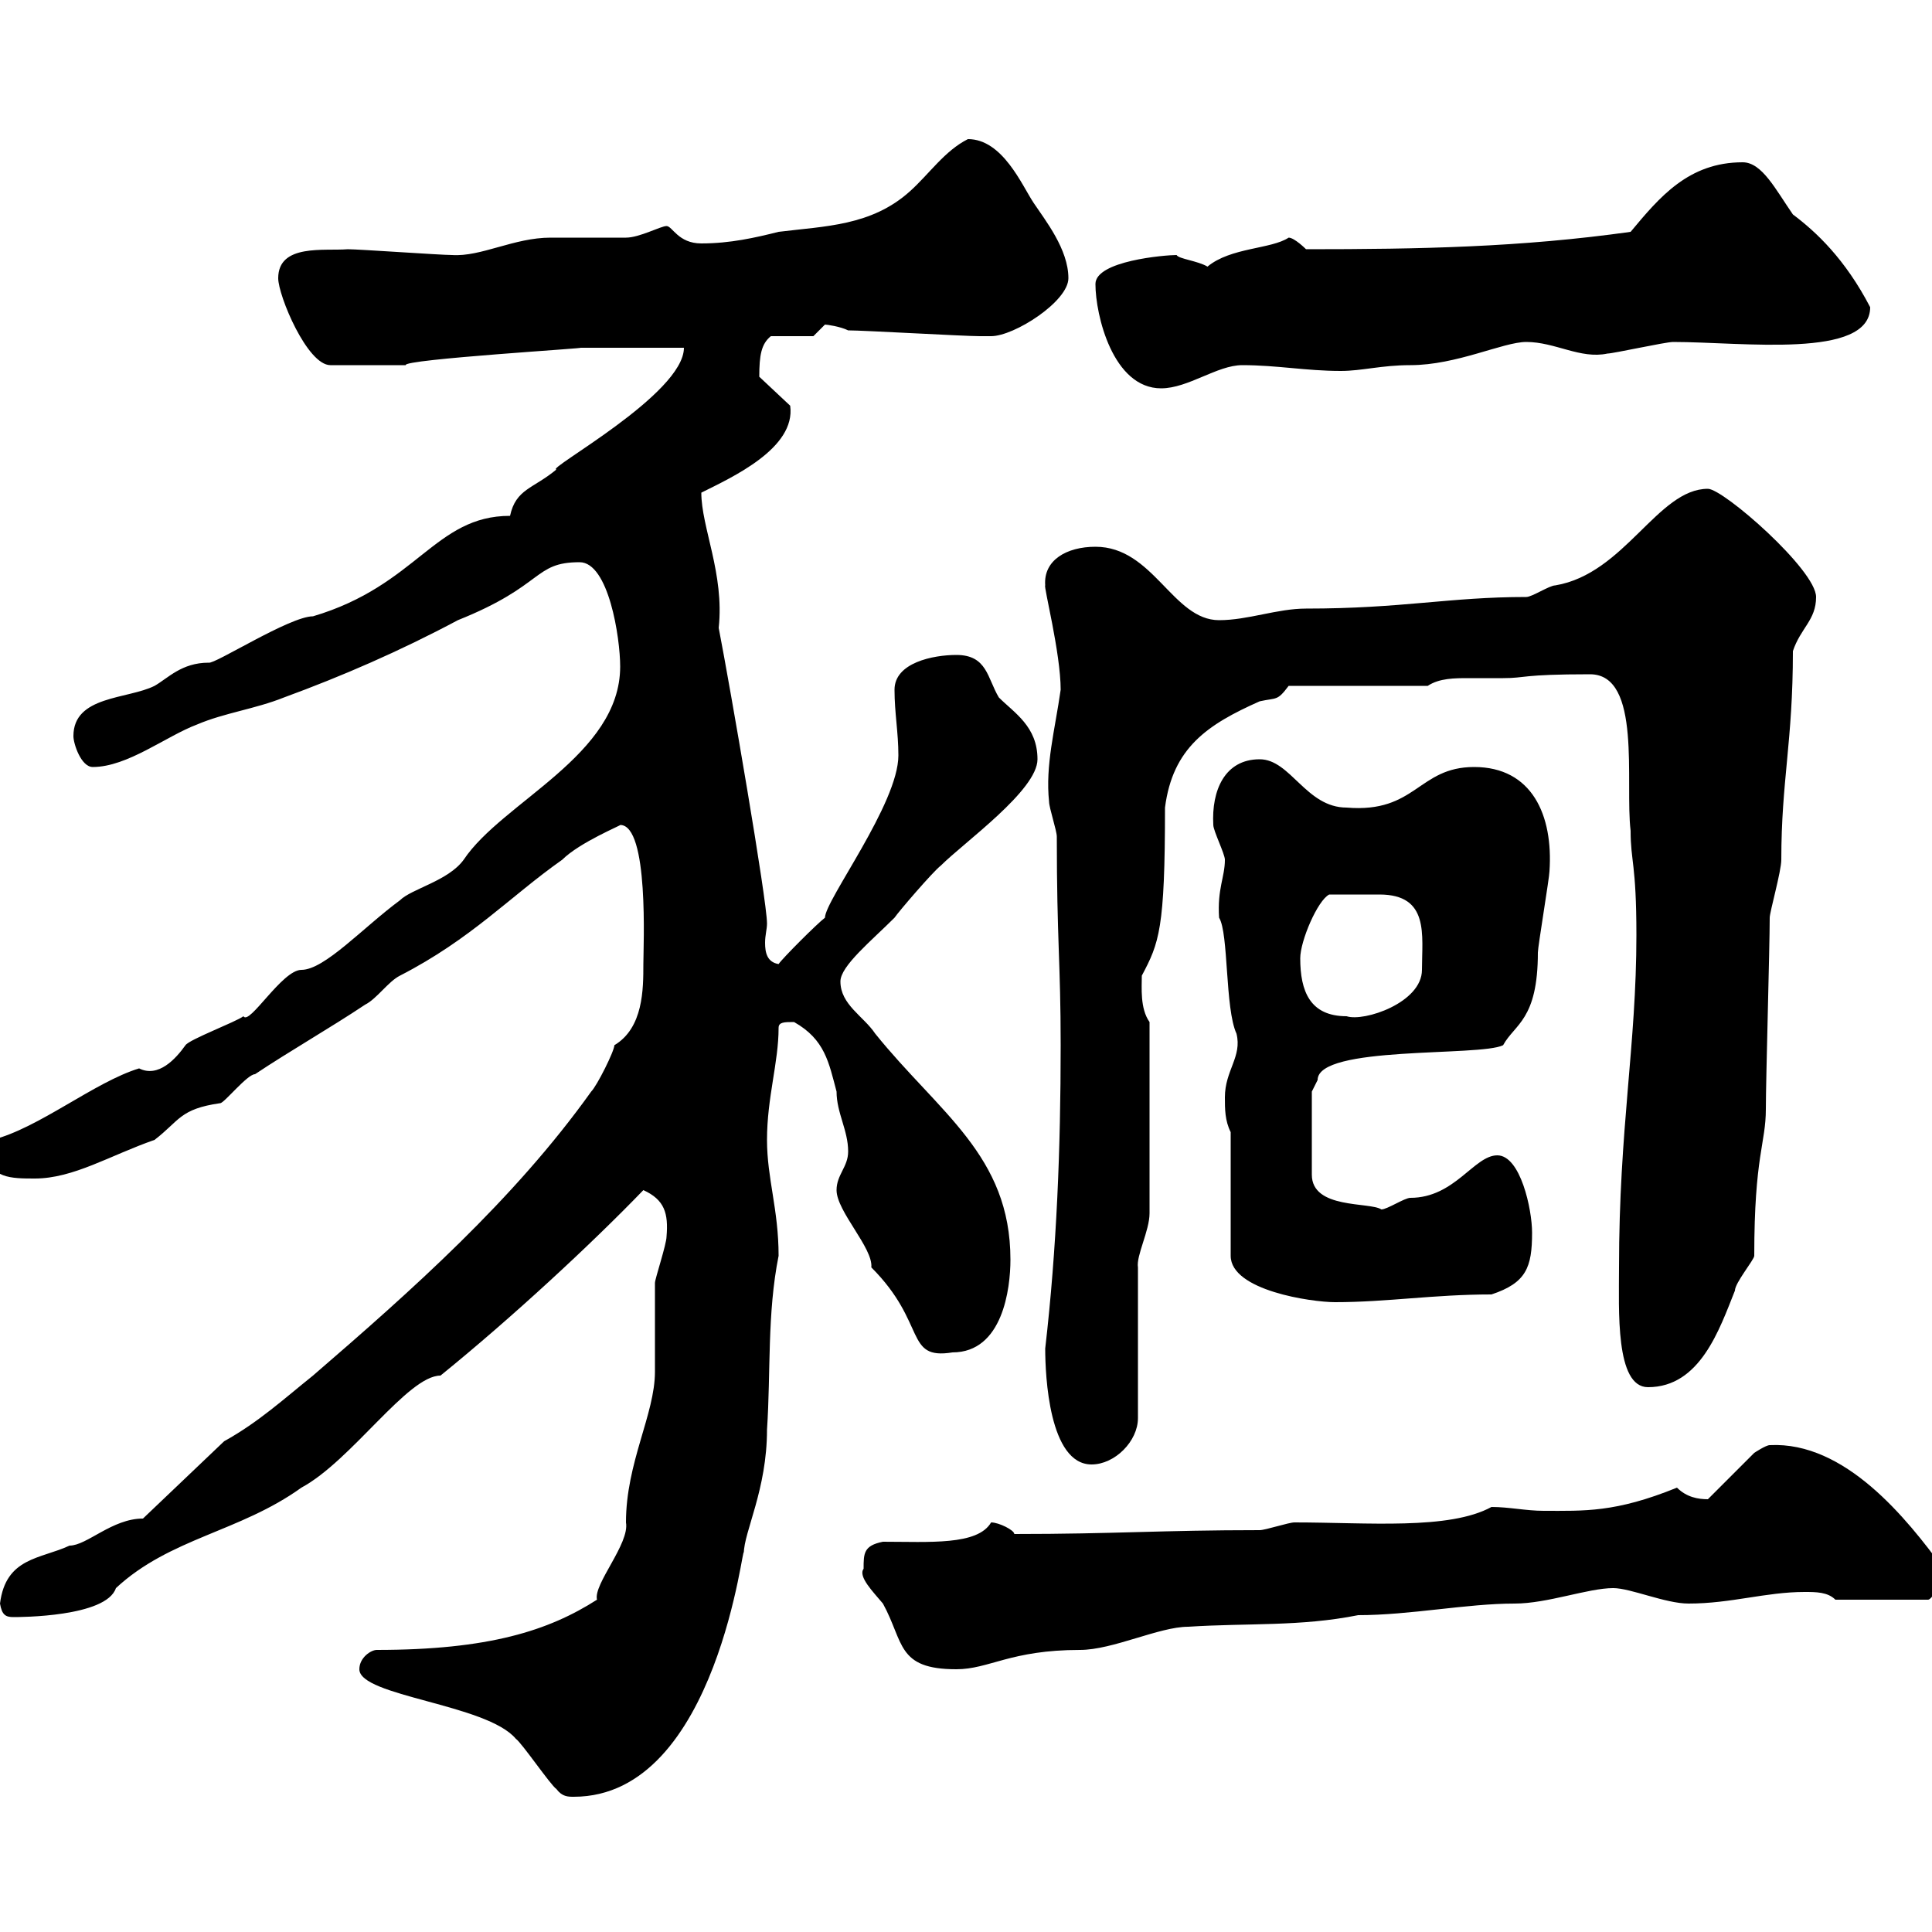<svg xmlns="http://www.w3.org/2000/svg" xmlns:xlink="http://www.w3.org/1999/xlink" width="300" height="300"><path d="M86.40 277.80C87.30 279 88.20 279 89.10 279C111.60 279 115.50 237.90 115.50 241.20C115.50 237.90 119.10 231.30 119.10 222C119.70 213 119.10 204 120.90 195C120.90 187.80 119.10 183 119.10 177C119.10 170.40 120.90 165 120.90 159.60C120.90 158.70 121.80 158.70 123.30 158.70C128.10 161.40 128.70 165 129.90 169.50C129.90 172.80 131.70 175.50 131.70 178.80C131.70 181.20 129.90 182.40 129.90 184.80C129.90 188.10 135.60 193.80 135.30 196.80C144 205.50 140.40 211.20 147.90 210C155.70 210 156.90 200.10 156.90 195.60C156.90 179.40 145.80 172.80 135.90 160.50C134.10 157.80 130.50 156 130.50 152.40C130.50 150 135.30 146.10 138.90 142.50C139.50 141.60 144.90 135.30 146.10 134.40C149.70 130.80 161.10 122.70 161.10 117.90C161.10 112.80 157.50 110.70 155.10 108.30C153.30 105.30 153.30 101.70 148.50 101.70C144.90 101.70 138.90 102.90 138.90 107.10C138.90 110.70 139.50 113.70 139.50 117.30C139.50 124.80 128.10 139.80 128.10 142.50C126.90 143.40 121.50 148.80 120.90 149.70C119.10 149.40 118.80 147.90 118.80 146.40C118.80 145.20 119.10 144.30 119.10 143.40C119.10 139.80 113.40 106.80 111.60 97.50C112.50 89.10 108.90 81.90 108.90 76.50C113.70 74.10 123.60 69.60 122.70 63L117.90 58.50C117.90 55.20 118.20 53.40 119.70 52.20L126.30 52.20C126.30 52.20 128.10 50.40 128.10 50.40C128.40 50.40 130.50 50.70 131.70 51.30C134.10 51.30 149.70 52.20 152.10 52.20C152.10 52.20 153.30 52.20 153.90 52.20C157.50 52.20 165.90 46.80 165.90 43.20C165.90 38.70 162.30 34.20 160.50 31.50C158.70 28.80 155.70 21.60 150.30 21.60C146.70 23.40 144.30 27 141.30 29.70C135.30 35.10 128.10 35.10 120.90 36C117.30 36.90 113.40 37.80 108.90 37.80C105.30 37.80 104.40 35.10 103.50 35.10C102.60 35.10 99.30 36.90 97.20 36.90C96.30 36.90 86.40 36.90 85.50 36.90C79.80 36.90 74.70 39.90 70.20 39.60C68.40 39.60 55.80 38.70 54 38.70C50.40 39 43.20 37.80 43.20 43.20C43.20 45.90 47.70 56.70 51.30 56.70L63 56.70C62.40 55.80 92.40 54 90 54C92.70 54 103.50 54 106.20 54C106.20 61.20 84.60 72.90 86.40 72.90C82.80 75.90 80.10 75.90 79.20 80.10C67.50 80.10 64.80 90.90 48.60 95.70C45 95.70 33.30 103.20 32.40 102.90C28.20 102.90 26.10 105.30 24 106.50C19.80 108.60 11.40 108 11.40 114.30C11.40 115.50 12.60 119.10 14.40 119.10C19.80 119.10 25.80 114.30 30.60 112.50C34.80 110.70 39.60 110.10 44.10 108.30C53.10 105 62.10 101.10 71.10 96.30C84.60 90.90 82.80 87.30 90 87.30C94.50 87.30 96.30 99 96.30 103.50C96.30 117.30 78 124.50 72 133.50C69.60 136.80 63.90 138 62.10 139.80C56.40 144 50.40 150.60 46.80 150.60C43.80 150.60 38.70 159.30 37.80 157.80C36.60 158.70 29.40 161.40 28.80 162.30C27.30 164.40 24.60 167.40 21.60 165.90C14.70 168 6 175.20-1.20 177C-1.80 177-1.80 177.60-1.80 178.80C-1.80 183 1.80 183 5.40 183C11.40 183 17.10 179.40 24 177C27.90 174 27.90 172.20 34.20 171.30C34.80 171.30 38.40 166.80 39.60 166.80C45 163.20 51.30 159.60 56.70 156C58.50 155.10 60.30 152.40 62.10 151.50C73.20 145.80 79.20 139.20 87.30 133.50C90 130.80 96.60 128.10 96.30 128.10C100.80 128.10 99.90 147 99.90 149.70C99.90 153.60 99.90 159.60 95.40 162.30C95.40 163.20 92.70 168.60 91.80 169.50C79.80 186.30 63.90 200.40 48.60 213.60C44.10 217.20 40.20 220.80 34.80 223.80L22.20 235.80C17.40 235.80 13.50 240 10.80 240C6.30 242.10 0.90 241.80 0 249C0.30 250.80 0.90 251.10 2.10 251.10C3 251.10 16.50 251.10 18 246.60C26.40 238.80 37.20 237.90 46.80 231C54.60 226.80 63.30 213.60 68.40 213.60C79.50 204.60 91.80 193.20 99.90 184.80C103.20 186.30 103.80 188.40 103.50 192C103.50 193.20 101.70 198.60 101.70 199.20C101.70 200.40 101.70 211.80 101.70 213C101.70 219.60 97.20 227.10 97.20 236.40C97.80 239.70 92.10 246 92.70 248.40C85.20 253.20 75.90 256.20 58.50 256.20C57.60 256.20 55.80 257.40 55.80 259.20C55.80 263.40 75.60 264.60 80.10 270C81 270.60 85.50 277.20 86.40 277.80ZM134.10 243.60C133.20 244.80 135.60 247.20 137.10 249C140.40 255 139.20 259.20 148.50 259.20C153.60 259.20 156.90 256.20 167.70 256.20C172.80 256.20 180 252.60 184.50 252.60C193.80 252 201.90 252.60 210.90 250.80C219 250.80 227.70 249 235.20 249C240.30 249 246.60 246.60 250.50 246.60C253.20 246.60 258.60 249 262.20 249C268.80 249 274.20 247.20 280.20 247.20C282 247.20 283.80 247.20 285 248.40L299.40 248.40C300 248.40 301.80 245.40 301.80 243.60C296.10 235.80 286.50 223.80 274.80 224.40C274.20 224.40 272.40 225.60 272.40 225.60L265.20 232.80C263.70 232.80 261.90 232.50 260.40 231C250.80 234.90 246 234.60 239.70 234.60C237 234.60 234.30 234 231.60 234C225 237.60 212.40 236.40 201 236.40C200.10 236.40 196.50 237.60 195.60 237.60C180.30 237.60 173.10 238.20 157.50 238.20C157.50 237.60 155.10 236.40 153.90 236.40C151.80 240 144.30 239.40 137.10 239.40C134.10 240 134.10 241.20 134.10 243.60ZM162.30 209.40C162.30 213.60 162.90 227.40 169.50 227.40C173.10 227.40 176.70 223.80 176.70 220.20L176.70 196.80C176.40 195 178.50 191.10 178.50 188.40L178.50 158.70C177 156.60 177.30 153.30 177.30 151.50C180 146.40 180.90 144.30 180.90 125.40C182.10 116.10 187.50 112.50 195.60 108.90C198.30 108.30 198.30 108.90 200.10 106.50L221.70 106.50C223.50 105.30 225.90 105.30 228 105.30C229.80 105.30 231.60 105.30 233.40 105.30C237 105.30 236.10 104.70 246.90 104.70C255 104.70 252.30 121.50 253.20 129C253.20 133.80 254.10 134.10 254.10 145.20C254.10 162.30 251.40 175.20 251.40 196.80C251.40 203.40 250.80 215.40 255.90 215.40C264 215.40 267 206.40 269.40 200.40C269.40 199.20 272.40 195.60 272.40 195C272.40 179.40 274.20 177.60 274.20 172.20C274.20 167.70 274.80 147 274.80 142.50C274.80 141.60 276.60 135.30 276.60 133.50C276.60 121.20 278.40 115.20 278.40 101.10C279.60 97.50 282 96.30 282 92.70C282 88.50 267.60 75.90 265.20 75.90C257.40 75.90 252.30 89.10 241.50 90.90C240.60 90.90 237.90 92.70 237 92.70C225 92.70 217.80 94.50 202.80 94.50C198.30 94.50 193.80 96.30 189.30 96.30C182.10 96.30 179.10 84.90 170.10 84.90C165.60 84.90 162 87 162.30 90.90C162 90.90 164.70 101.40 164.70 107.10C163.80 113.40 162.30 118.80 162.90 124.50C162.90 125.40 164.10 129 164.10 129.90C164.10 146.10 164.70 149.40 164.70 162.30C164.70 178.20 164.10 193.80 162.30 209.40ZM191.10 175.80L191.10 195C191.10 200.40 203.70 202.20 207.30 202.20C215.40 202.20 222.60 201 231.60 201C237 199.20 237.90 196.80 237.90 191.40C237.90 187.80 236.10 179.40 232.50 179.40C228.90 179.40 225.90 186 219 186C218.10 186 215.40 187.80 214.50 187.80C212.70 186.60 203.70 187.80 203.70 182.40L203.70 169.50L204.60 167.70C204.60 162.30 229.80 164.10 233.40 162.30C235.20 159 238.80 158.40 238.80 147.90C238.80 147 240.60 136.20 240.60 135.30C241.20 126.60 237.90 119.10 228.90 119.10C220.20 119.10 219.90 126.30 209.10 125.40C202.80 125.40 200.40 117.90 195.60 117.90C190.20 117.90 188.10 122.70 188.40 128.10C188.40 129 190.20 132.60 190.20 133.50C190.20 136.20 189 138 189.30 142.50C190.80 144.90 190.20 156.60 192 160.50C192.90 164.10 190.20 166.20 190.20 170.40C190.20 172.20 190.20 174 191.10 175.80ZM201.90 148.80C201.90 146.10 204.60 139.80 206.40 138.90C209.40 138.90 210.90 138.90 214.20 138.90C222 138.90 220.80 145.20 220.80 150.60C220.80 155.70 211.80 158.70 209.10 157.80C203.40 157.80 201.90 153.90 201.90 148.80ZM170.10 44.10C170.10 48.90 172.80 60.30 180.30 60.30C184.50 60.30 189 56.70 192.90 56.70C198.30 56.70 202.80 57.60 208.20 57.60C211.50 57.60 214.50 56.70 219 56.70C226.20 56.70 233.40 53.10 237 53.10C241.50 53.10 245.40 55.80 249.60 54.90C250.50 54.90 258.60 53.10 259.80 53.10C270.60 53.10 290.40 55.80 290.40 47.70C286.50 40.20 282 36 278.40 33.30C275.70 29.40 273.60 25.20 270.60 25.20C262.20 25.20 257.70 30.60 253.20 36C236.10 38.40 220.50 38.70 202.80 38.70C202.80 38.70 201 36.90 200.10 36.90C197.40 38.70 191.10 38.40 187.50 41.40C186 40.50 183 40.20 182.70 39.60C180.90 39.60 170.10 40.50 170.10 44.10Z"/></svg>